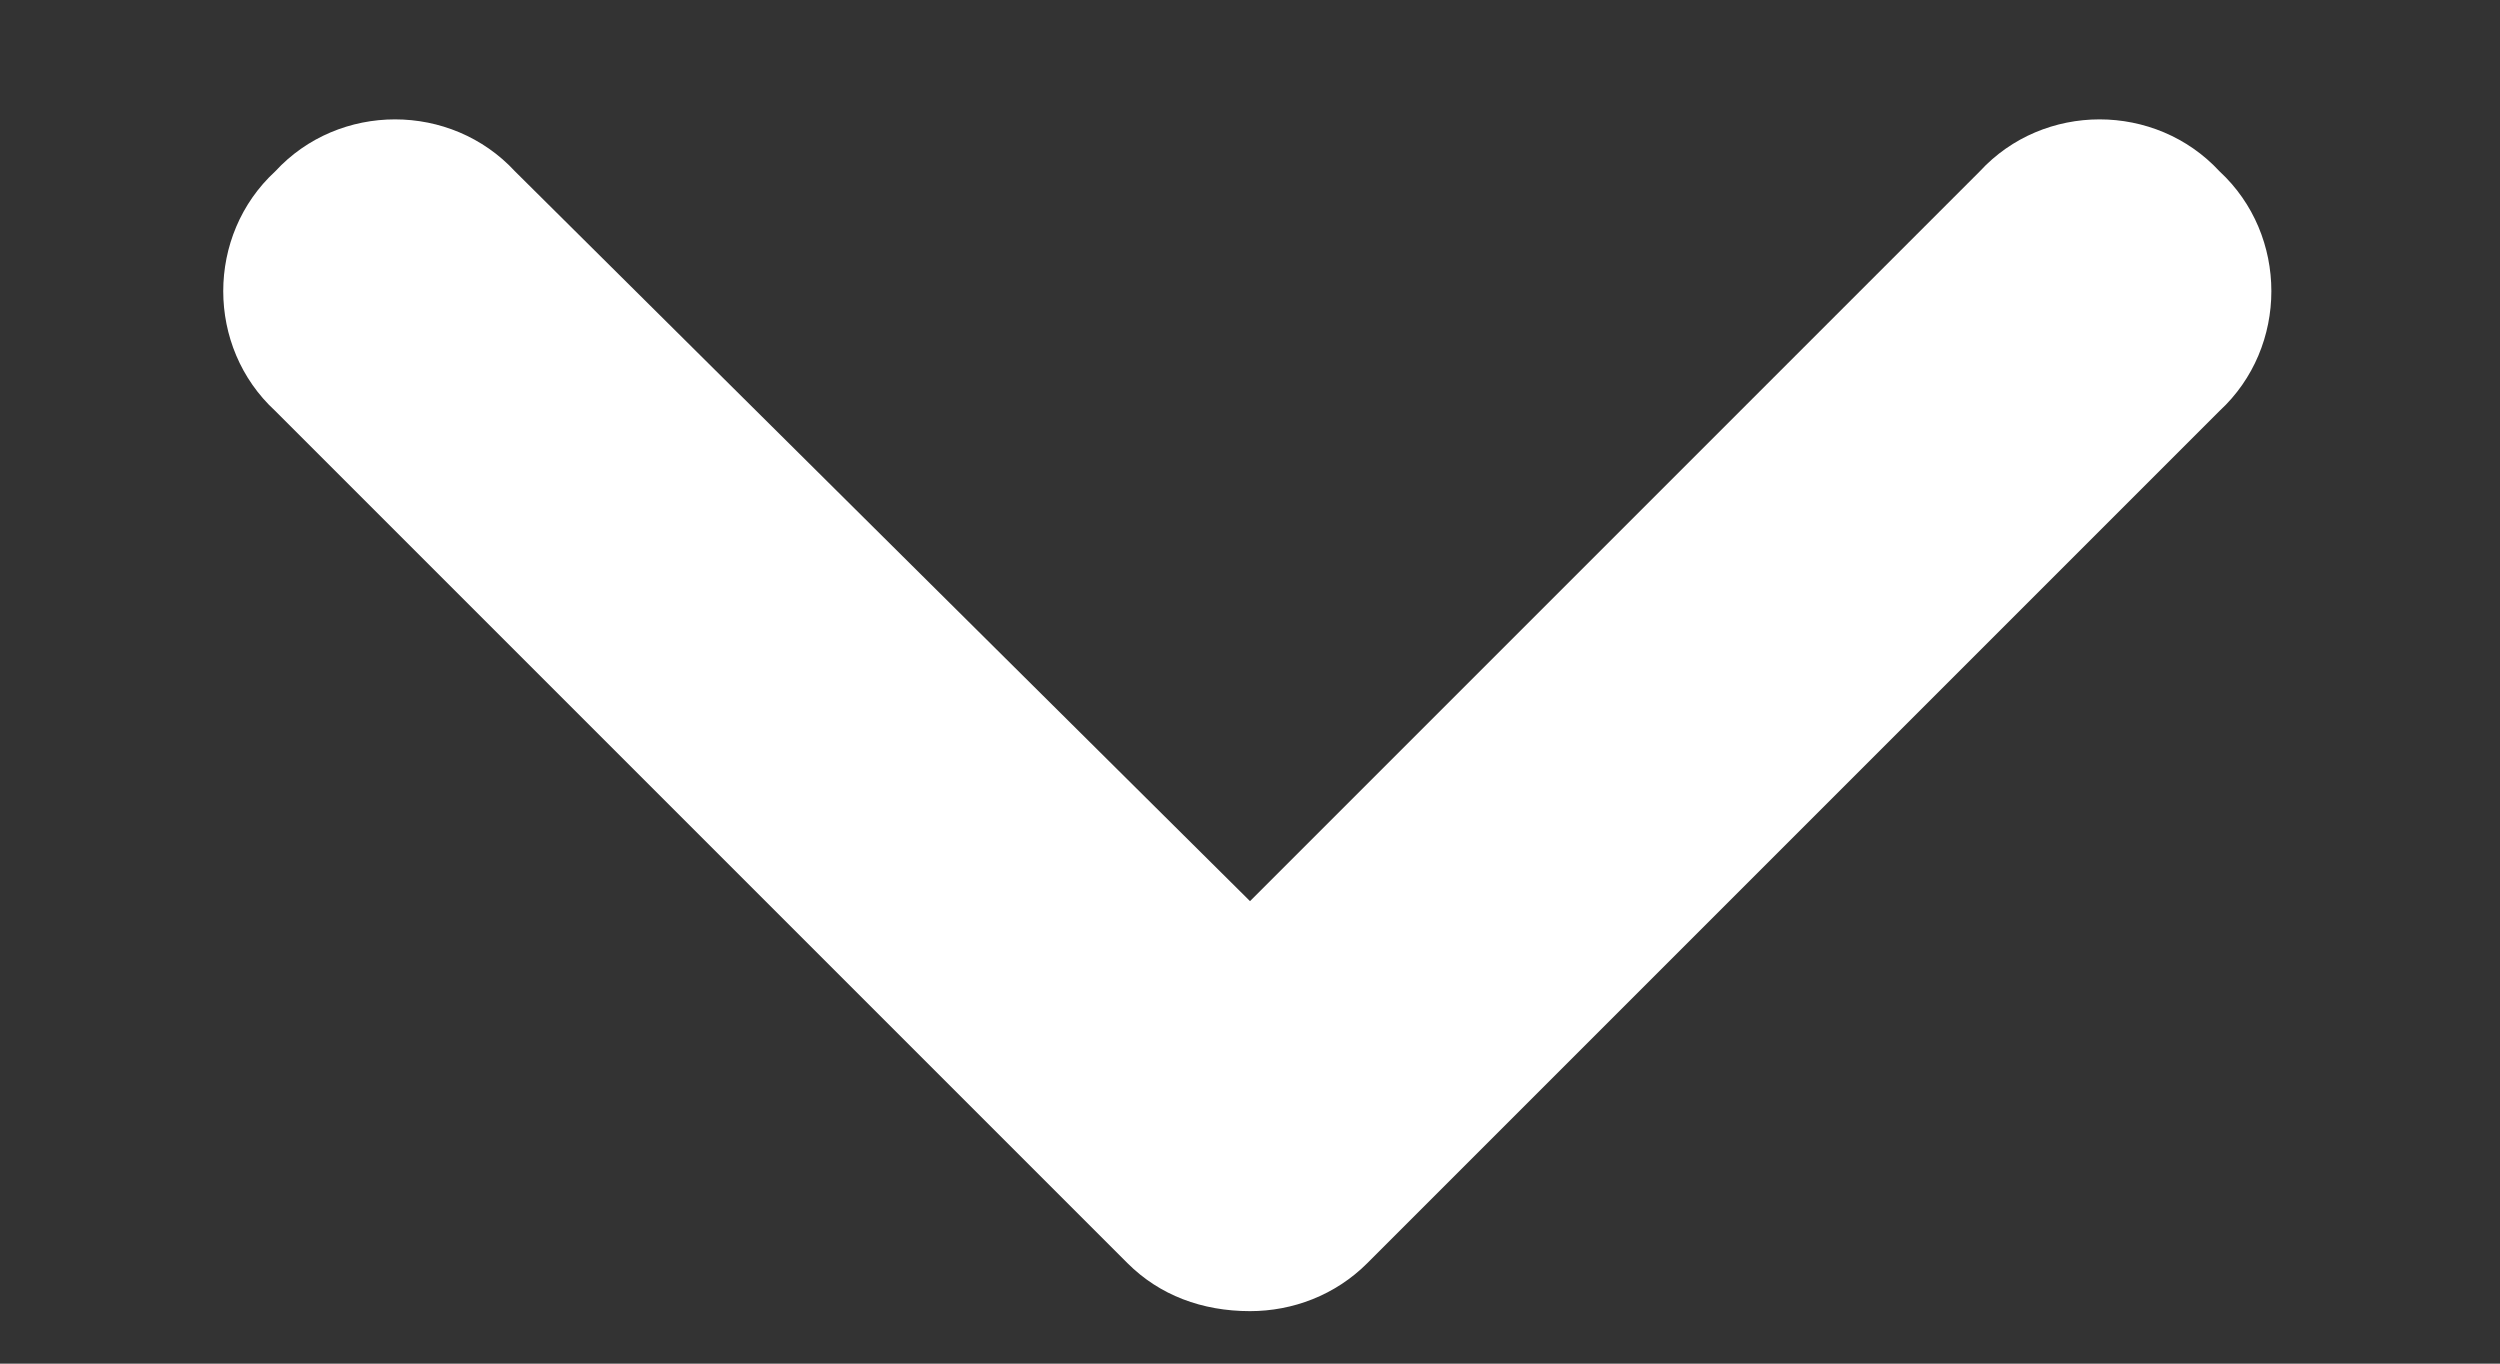 <svg width="11" height="6" viewBox="0 0 11 6" fill="none" xmlns="http://www.w3.org/2000/svg">
<rect x="0" y="0" width="11" height="6" fill="#333333" stroke="none"/>
<path d="M5.5 5.769C5.289 5.769 5.102 5.699 4.961 5.558L1.211 1.808C0.906 1.527 0.906 1.035 1.211 0.754C1.492 0.449 1.984 0.449 2.266 0.754L5.5 3.965L8.711 0.754C8.992 0.449 9.484 0.449 9.766 0.754C10.07 1.035 10.07 1.527 9.766 1.808L6.016 5.558C5.875 5.699 5.688 5.769 5.5 5.769Z" fill="white"/>
</svg>
